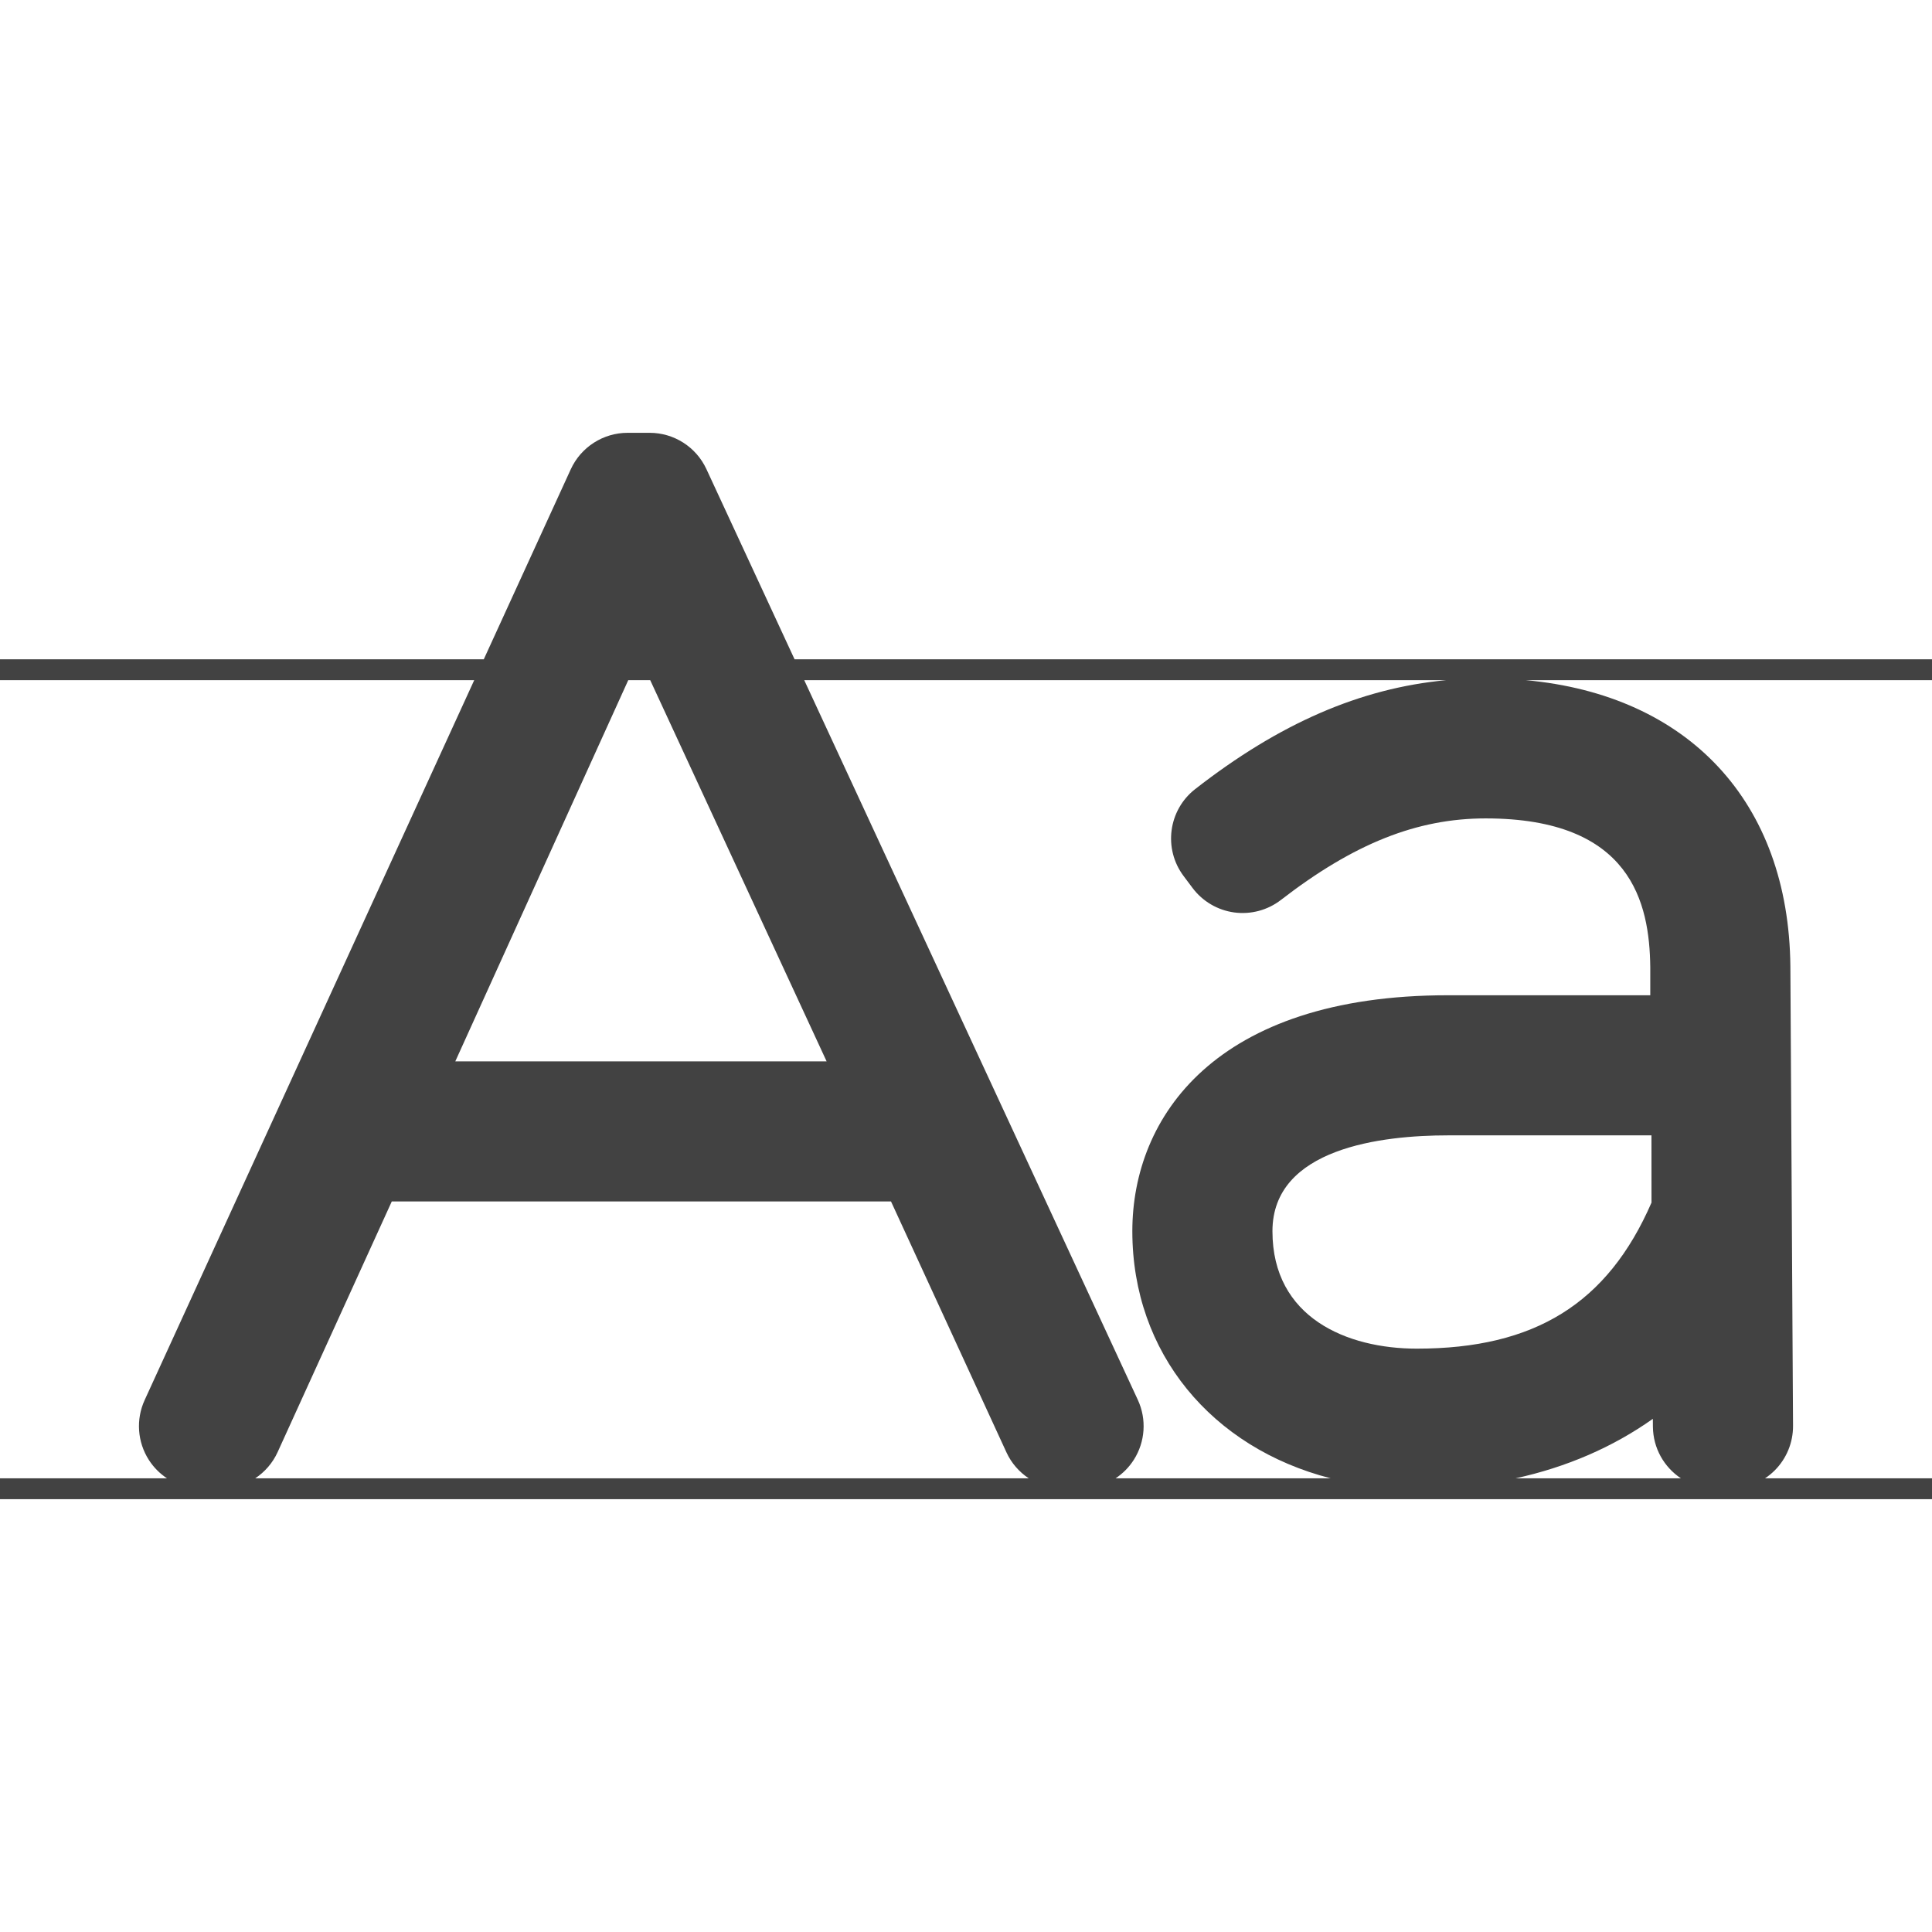 <?xml version="1.0" encoding="iso-8859-1"?>
<!-- Generator: Adobe Illustrator 16.0.0, SVG Export Plug-In . SVG Version: 6.00 Build 0)  -->
<!DOCTYPE svg PUBLIC "-//W3C//DTD SVG 1.1//EN" "http://www.w3.org/Graphics/SVG/1.1/DTD/svg11.dtd">
<svg xmlns="http://www.w3.org/2000/svg" xmlns:xlink="http://www.w3.org/1999/xlink" version="1.1" id="Capa_1" x="0px" y="0px" width="512px" height="512px" viewBox="0 0 463 463" style="enable-background:new 0 0 463 463;" xml:space="preserve">
<g>
	<path d="M463,158.002H190.417l-21.13-45.587c-2.456-5.301-7.767-8.692-13.608-8.692h-5.263c-5.868,0-11.196,3.421-13.639,8.756   l-20.841,45.523H0v5h113.646L34.662,335.534c-2.126,4.643-1.743,10.049,1.017,14.348c1.143,1.779,2.632,3.264,4.343,4.396H0v5h463   v-5h-40.016c0.84-0.558,1.63-1.198,2.352-1.924c2.815-2.832,4.386-6.67,4.362-10.663l-0.639-110.12   c-0.376-39.413-24.4-64.987-63.387-68.568H463V158.002z M150.559,163.002h5.265l42.272,91.349h-88.984L150.559,163.002z    M66.533,347.995l27.354-60.066H213.53l27.66,60.119c1.191,2.588,3.065,4.719,5.348,6.229H61.163   C63.46,352.756,65.344,350.605,66.533,347.995z M396.117,341.905c0.044,5.172,2.702,9.708,6.711,12.372h-39.629   c12.265-2.679,23.328-7.479,32.901-14.256L396.117,341.905z M395.779,288.204c-10.517,24.176-27.967,34.996-56.235,34.996   c-16.729,0-34.604-7.394-34.604-28.142c0-19.983,26.339-22.97,42.039-22.97h48.789L395.779,288.204z M283.645,209.935l2.15,2.867   c2.409,3.213,6.006,5.325,9.985,5.865c3.979,0.535,8.009-0.54,11.188-2.995c17.49-13.516,32.621-19.543,49.062-19.543   c34.971,0,39.278,20.318,39.454,35.644v6.739h-48.505c-55.753,0-75.617,29.21-75.617,56.547c0,29.242,19.087,51.918,47.541,59.219   h-51.555c1.721-1.14,3.217-2.633,4.361-4.426c2.756-4.314,3.121-9.736,0.968-14.382l-79.942-172.468h153.828   c-20.627,1.946-39.965,10.371-60.142,26.105C279.977,194.134,278.741,203.395,283.645,209.935z" fill="#424242"/>
</g>
<g>
</g>
<g>
</g>
<g>
</g>
<g>
</g>
<g>
</g>
<g>
</g>
<g>
</g>
<g>
</g>
<g>
</g>
<g>
</g>
<g>
</g>
<g>
</g>
<g>
</g>
<g>
</g>
<g>
</g>
</svg>
